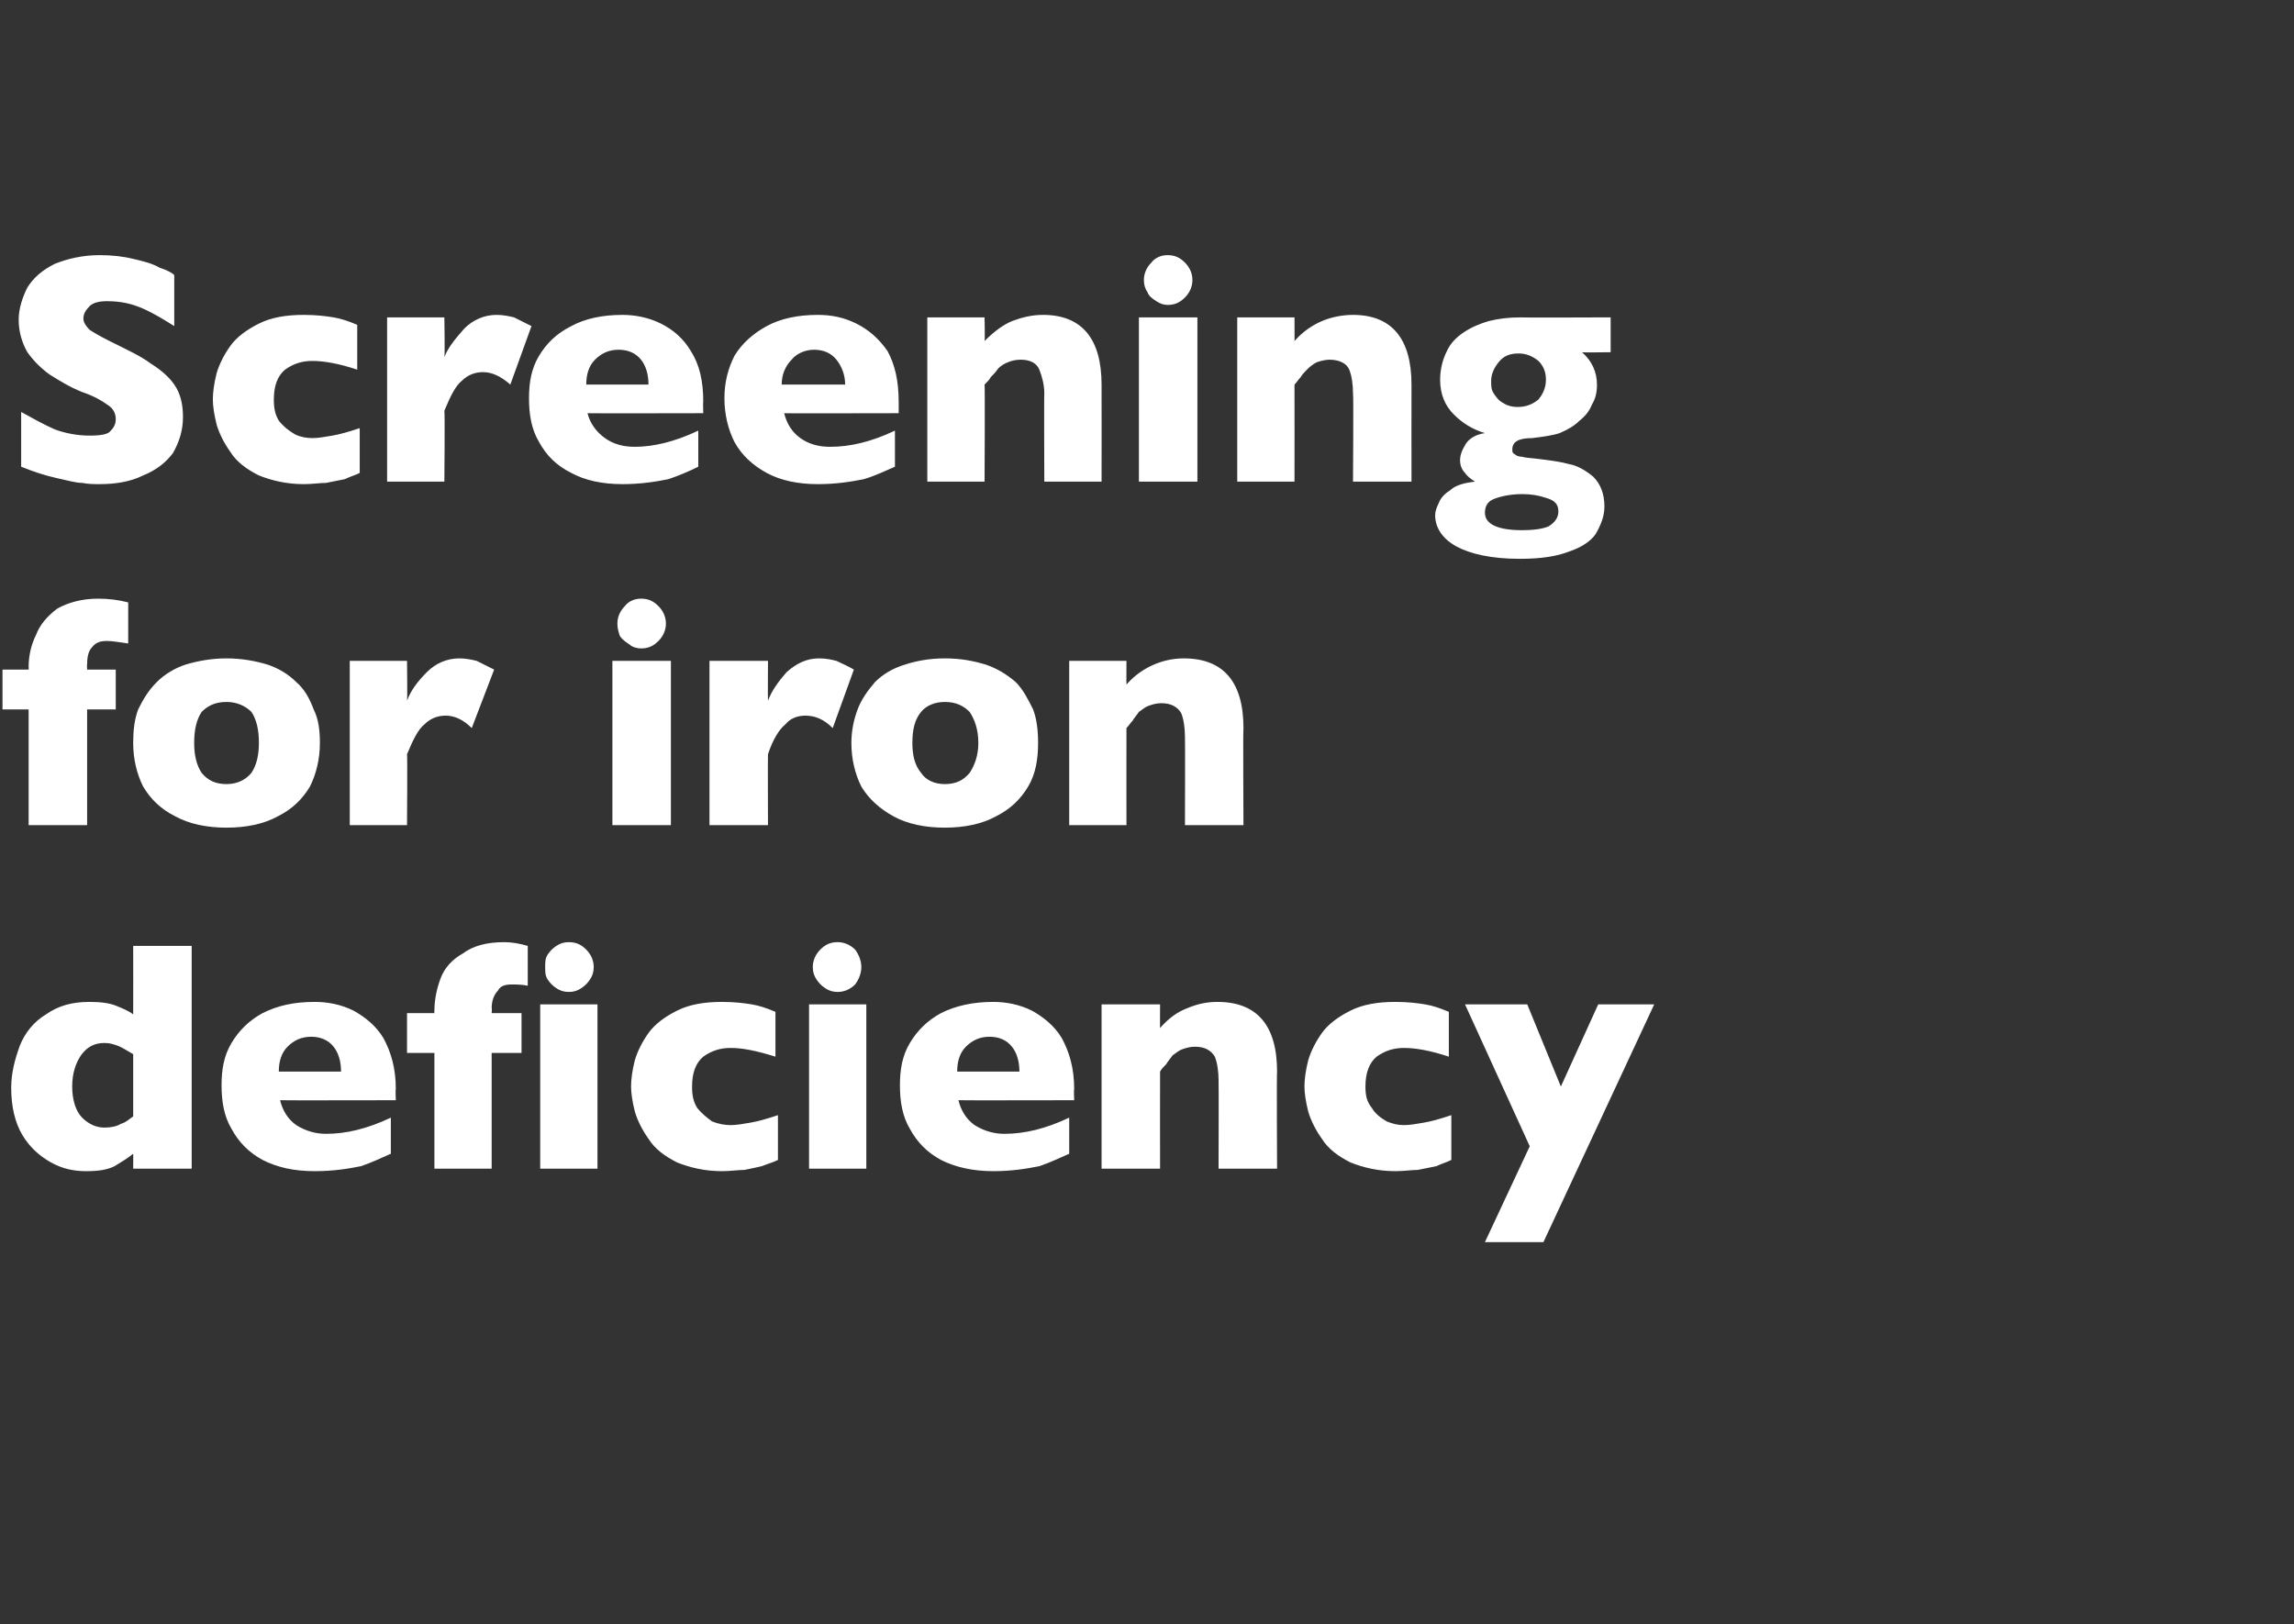 <?xml version="1.0" standalone="no"?><!DOCTYPE svg PUBLIC "-//W3C//DTD SVG 1.1//EN" "http://www.w3.org/Graphics/SVG/1.1/DTD/svg11.dtd"><svg xmlns="http://www.w3.org/2000/svg" version="1.1" width="184.3px" height="130.5px" viewBox="0 0 184.3 130.5"><rect x="0" y="0" width="184.3" height="130.5" fill="#333333" stroke="none"/>  <desc>Screening for iron deficiency</desc>  <defs/>  <g id="Polygon182449">    <path d="M 15.4 93.9 L 10.7 93.9 C 10.7 93.9 10.71 92.67 10.7 92.7 C 10.2 93.1 9.7 93.4 9.2 93.7 C 8.6 94 7.9 94.1 6.9 94.1 C 5.9 94.1 5 93.9 4.1 93.4 C 3.2 92.9 2.4 92.2 1.8 91.2 C 1.2 90.2 0.9 88.9 0.9 87.4 C 0.9 86.2 1.2 85.1 1.6 84 C 2 83 2.7 82.1 3.7 81.5 C 4.7 80.8 5.8 80.5 7.2 80.5 C 8.1 80.5 8.8 80.6 9.3 80.8 C 9.8 81 10.3 81.2 10.7 81.5 C 10.71 81.51 10.7 76 10.7 76 L 15.4 76 L 15.4 93.9 Z M 10.7 89.7 C 10.7 89.7 10.7 84.7 10.7 84.7 C 10.2 84.4 9.7 84.1 9.4 84 C 9.1 83.9 8.8 83.8 8.4 83.8 C 7.6 83.8 7 84.1 6.5 84.8 C 6.1 85.4 5.8 86.2 5.8 87.3 C 5.8 88.4 6.1 89.3 6.6 89.8 C 7.1 90.3 7.7 90.6 8.4 90.6 C 8.9 90.6 9.4 90.5 9.7 90.3 C 10.1 90.2 10.4 89.9 10.7 89.7 Z M 31.8 88.4 C 31.8 88.4 22.52 88.42 22.5 88.4 C 22.7 89.2 23.1 89.9 23.8 90.4 C 24.6 90.9 25.4 91.1 26.2 91.1 C 27.8 91.1 29.5 90.7 31.4 89.8 C 31.4 89.8 31.4 92.7 31.4 92.7 C 30.7 93 29.9 93.4 29 93.7 C 28 93.9 26.8 94.1 25.3 94.1 C 23.6 94.1 22.3 93.8 21.1 93.2 C 20 92.6 19.2 91.8 18.6 90.7 C 18 89.7 17.8 88.5 17.8 87.2 C 17.8 85.9 18 84.8 18.6 83.8 C 19.2 82.8 20 82 21.1 81.4 C 22.3 80.8 23.6 80.5 25.3 80.5 C 26.3 80.5 27.4 80.7 28.4 81.2 C 29.3 81.7 30.2 82.4 30.8 83.4 C 31.4 84.5 31.8 85.8 31.8 87.5 C 31.76 87.49 31.8 88.4 31.8 88.4 Z M 27.4 86.1 C 27.4 85.3 27.2 84.6 26.8 84.1 C 26.4 83.6 25.8 83.3 25 83.3 C 24.2 83.3 23.6 83.6 23.1 84.1 C 22.6 84.6 22.4 85.3 22.4 86.1 C 22.4 86.1 27.4 86.1 27.4 86.1 Z M 47.7 77.7 C 47.7 78.1 47.6 78.4 47.4 78.7 C 47.2 79 47 79.2 46.7 79.4 C 46.4 79.6 46.1 79.7 45.7 79.7 C 45.3 79.7 45 79.6 44.7 79.4 C 44.4 79.2 44.2 79 44 78.7 C 43.8 78.4 43.8 78.1 43.8 77.7 C 43.8 77.3 43.8 77 44 76.7 C 44.2 76.4 44.4 76.2 44.7 76 C 45 75.8 45.3 75.7 45.7 75.7 C 46.3 75.7 46.7 75.9 47.1 76.3 C 47.5 76.7 47.7 77.2 47.7 77.7 Z M 48 93.9 L 43.4 93.9 L 43.4 80.7 L 48 80.7 L 48 93.9 Z M 42.4 79.2 C 41.9 79.1 41.5 79.1 41.1 79.1 C 40.6 79.1 40.2 79.2 40 79.6 C 39.7 79.9 39.5 80.4 39.5 81 C 39.54 80.95 39.5 81.4 39.5 81.4 L 41.9 81.4 L 41.9 84.6 L 39.5 84.6 L 39.5 93.9 L 34.9 93.9 L 34.9 84.6 L 32.7 84.6 L 32.7 81.4 L 34.9 81.4 C 34.9 81.4 34.88 81.18 34.9 81.2 C 34.9 80.3 35.1 79.4 35.4 78.6 C 35.7 77.8 36.3 77.1 37.2 76.6 C 38 76 39.1 75.7 40.5 75.7 C 41.1 75.7 41.7 75.8 42.4 76 C 42.4 76 42.4 79.2 42.4 79.2 Z M 62.5 93.2 C 62.1 93.4 61.7 93.5 61.2 93.7 C 60.8 93.8 60.3 93.9 59.8 94 C 59.3 94 58.7 94.1 58 94.1 C 56.6 94.1 55.4 93.8 54.4 93.4 C 53.4 92.9 52.6 92.3 52.1 91.5 C 51.6 90.8 51.2 90 51 89.3 C 50.8 88.5 50.7 87.8 50.7 87.3 C 50.7 86.7 50.8 86 51 85.2 C 51.2 84.5 51.6 83.7 52.1 83 C 52.6 82.3 53.4 81.7 54.4 81.2 C 55.4 80.7 56.6 80.5 58 80.5 C 59 80.5 59.8 80.6 60.4 80.7 C 61 80.8 61.6 81 62.3 81.3 C 62.3 81.3 62.3 84.9 62.3 84.9 C 60.7 84.4 59.6 84.2 58.7 84.2 C 57.9 84.2 57.2 84.4 56.5 84.9 C 55.9 85.4 55.6 86.2 55.6 87.3 C 55.6 88 55.7 88.5 56 89 C 56.4 89.5 56.8 89.8 57.2 90.1 C 57.7 90.3 58.2 90.4 58.7 90.4 C 59.2 90.4 59.7 90.3 60.3 90.2 C 60.9 90.1 61.6 89.9 62.5 89.6 C 62.5 89.6 62.5 93.2 62.5 93.2 Z M 69.2 77.7 C 69.2 78.2 69 78.7 68.7 79.1 C 68.3 79.5 67.8 79.7 67.3 79.7 C 66.9 79.7 66.6 79.6 66.3 79.4 C 66 79.2 65.8 79 65.6 78.7 C 65.4 78.4 65.3 78.1 65.3 77.7 C 65.3 77.2 65.5 76.7 65.9 76.3 C 66.3 75.9 66.7 75.7 67.3 75.7 C 67.8 75.7 68.3 75.9 68.7 76.3 C 69 76.7 69.2 77.2 69.2 77.7 Z M 69.6 93.9 L 65 93.9 L 65 80.7 L 69.6 80.7 L 69.6 93.9 Z M 86.3 88.4 C 86.3 88.4 77.02 88.42 77 88.4 C 77.2 89.2 77.6 89.9 78.3 90.4 C 79.1 90.9 79.9 91.1 80.7 91.1 C 82.3 91.1 84 90.7 85.9 89.8 C 85.9 89.8 85.9 92.7 85.9 92.7 C 85.2 93 84.4 93.4 83.5 93.7 C 82.5 93.9 81.3 94.1 79.8 94.1 C 78.2 94.1 76.8 93.8 75.6 93.2 C 74.5 92.6 73.7 91.8 73.1 90.7 C 72.5 89.7 72.3 88.5 72.3 87.2 C 72.3 85.9 72.5 84.8 73.1 83.8 C 73.7 82.8 74.5 82 75.6 81.4 C 76.8 80.8 78.2 80.5 79.8 80.5 C 80.8 80.5 81.9 80.7 82.9 81.2 C 83.8 81.7 84.7 82.4 85.3 83.4 C 85.9 84.5 86.3 85.8 86.3 87.5 C 86.26 87.49 86.3 88.4 86.3 88.4 Z M 81.9 86.1 C 81.9 85.3 81.7 84.6 81.3 84.1 C 80.9 83.6 80.3 83.3 79.5 83.3 C 78.7 83.3 78.1 83.6 77.6 84.1 C 77.1 84.6 76.9 85.3 76.9 86.1 C 76.9 86.1 81.9 86.1 81.9 86.1 Z M 102.6 93.9 L 97.9 93.9 C 97.9 93.9 97.92 86.78 97.9 86.8 C 97.9 86.1 97.8 85.4 97.6 84.9 C 97.3 84.4 96.8 84.1 96 84.1 C 95.6 84.1 95.3 84.2 95 84.3 C 94.7 84.4 94.5 84.6 94.2 84.8 C 94 85.1 93.8 85.3 93.7 85.5 C 93.5 85.7 93.3 85.9 93.2 86.1 C 93.19 86.15 93.2 93.9 93.2 93.9 L 88.5 93.9 L 88.5 80.7 L 93.2 80.7 C 93.2 80.7 93.19 82.62 93.2 82.6 C 93.9 81.8 94.6 81.3 95.4 81 C 96.1 80.7 96.9 80.5 97.8 80.5 C 101 80.5 102.6 82.4 102.6 86.1 C 102.56 86.15 102.6 93.9 102.6 93.9 Z M 116.6 93.2 C 116.2 93.4 115.8 93.5 115.4 93.7 C 114.9 93.8 114.4 93.9 113.9 94 C 113.4 94 112.8 94.1 112.1 94.1 C 110.7 94.1 109.5 93.8 108.5 93.4 C 107.5 92.9 106.7 92.3 106.2 91.5 C 105.7 90.8 105.3 90 105.1 89.3 C 104.9 88.5 104.8 87.8 104.8 87.3 C 104.8 86.7 104.9 86 105.1 85.2 C 105.3 84.5 105.7 83.7 106.2 83 C 106.7 82.3 107.5 81.7 108.5 81.2 C 109.5 80.7 110.7 80.5 112.1 80.5 C 113.1 80.5 113.9 80.6 114.5 80.7 C 115.1 80.8 115.7 81 116.4 81.3 C 116.4 81.3 116.4 84.9 116.4 84.9 C 114.9 84.4 113.7 84.2 112.8 84.2 C 112 84.2 111.3 84.4 110.6 84.9 C 110 85.4 109.7 86.2 109.7 87.3 C 109.7 88 109.8 88.5 110.2 89 C 110.5 89.5 110.9 89.8 111.4 90.1 C 111.9 90.3 112.3 90.4 112.8 90.4 C 113.3 90.4 113.8 90.3 114.4 90.2 C 115 90.1 115.7 89.9 116.6 89.6 C 116.6 89.6 116.6 93.2 116.6 93.2 Z M 132.9 80.7 L 124 99.8 L 119.3 99.8 L 122.9 92.1 L 117.7 80.7 L 122.7 80.7 L 125.4 87.3 L 128.4 80.7 L 132.9 80.7 Z " stroke="none" fill="#fff"/>  </g>  <g id="Polygon182448">    <path d="M 10.3 51.7 C 9.6 51.6 9 51.5 8.6 51.5 C 8.1 51.5 7.7 51.6 7.4 52 C 7.1 52.3 7 52.8 7 53.4 C 6.97 53.35 7 53.8 7 53.8 L 9.3 53.8 L 9.3 57 L 7 57 L 7 66.3 L 2.3 66.3 L 2.3 57 L 0.2 57 L 0.2 53.8 L 2.3 53.8 C 2.3 53.8 2.32 53.58 2.3 53.6 C 2.3 52.7 2.5 51.8 2.9 51 C 3.2 50.2 3.8 49.5 4.6 48.9 C 5.5 48.4 6.6 48.1 7.9 48.1 C 8.7 48.1 9.5 48.2 10.3 48.4 C 10.3 48.4 10.3 51.7 10.3 51.7 Z M 25.7 59.7 C 25.7 61 25.4 62.2 24.9 63.2 C 24.3 64.2 23.5 65 22.3 65.6 C 21.2 66.2 19.8 66.5 18.2 66.5 C 16.6 66.5 15.2 66.2 14.1 65.6 C 12.9 65 12.1 64.2 11.5 63.2 C 11 62.2 10.7 61 10.7 59.7 C 10.7 58.7 10.8 57.8 11.1 57 C 11.5 56.2 11.9 55.5 12.6 54.8 C 13.2 54.2 14 53.7 14.9 53.4 C 15.9 53.1 17 52.9 18.2 52.9 C 19.4 52.9 20.5 53.1 21.5 53.4 C 22.4 53.7 23.2 54.2 23.8 54.8 C 24.5 55.4 24.9 56.2 25.2 57 C 25.6 57.8 25.7 58.7 25.7 59.7 Z M 20.8 59.7 C 20.8 58.6 20.6 57.8 20.2 57.2 C 19.7 56.7 19 56.4 18.2 56.4 C 17.3 56.4 16.7 56.7 16.2 57.2 C 15.8 57.8 15.6 58.6 15.6 59.7 C 15.6 60.7 15.8 61.5 16.2 62.1 C 16.7 62.7 17.3 63 18.2 63 C 19 63 19.7 62.7 20.2 62.1 C 20.6 61.5 20.8 60.7 20.8 59.7 Z M 39.7 53.8 C 39.7 53.8 37.9 58.5 37.9 58.5 C 37.2 57.8 36.5 57.5 35.8 57.5 C 35.2 57.5 34.6 57.7 34.1 58.2 C 33.6 58.6 33.2 59.4 32.7 60.6 C 32.74 60.61 32.7 66.3 32.7 66.3 L 28.1 66.3 L 28.1 53.1 L 32.7 53.1 C 32.7 53.1 32.74 56.3 32.7 56.3 C 33 55.5 33.5 54.8 34.3 54 C 35 53.3 35.9 52.9 36.9 52.9 C 37.4 52.9 37.9 53 38.3 53.1 C 38.7 53.3 39.1 53.5 39.7 53.8 Z M 53.5 50.1 C 53.5 50.6 53.3 51.1 52.9 51.5 C 52.5 51.9 52.1 52.1 51.5 52.1 C 51.2 52.1 50.8 52 50.6 51.8 C 50.3 51.6 50 51.4 49.8 51.1 C 49.7 50.8 49.6 50.5 49.6 50.1 C 49.6 49.6 49.8 49.1 50.2 48.7 C 50.5 48.3 51 48.1 51.5 48.1 C 52.1 48.1 52.5 48.3 52.9 48.7 C 53.3 49.1 53.5 49.6 53.5 50.1 Z M 53.9 66.3 L 49.2 66.3 L 49.2 53.1 L 53.9 53.1 L 53.9 66.3 Z M 68.6 53.8 C 68.6 53.8 66.9 58.5 66.9 58.5 C 66.2 57.8 65.5 57.5 64.7 57.5 C 64.1 57.5 63.5 57.7 63.1 58.2 C 62.6 58.6 62.1 59.4 61.7 60.6 C 61.68 60.61 61.7 66.3 61.7 66.3 L 57 66.3 L 57 53.1 L 61.7 53.1 C 61.7 53.1 61.68 56.3 61.7 56.3 C 62 55.5 62.5 54.8 63.2 54 C 64 53.3 64.8 52.9 65.8 52.9 C 66.4 52.9 66.8 53 67.2 53.1 C 67.6 53.3 68.1 53.5 68.6 53.8 Z M 83.4 59.7 C 83.4 61 83.2 62.2 82.6 63.2 C 82 64.2 81.2 65 80 65.6 C 78.9 66.2 77.5 66.5 75.9 66.5 C 74.3 66.5 72.9 66.2 71.8 65.6 C 70.7 65 69.8 64.2 69.2 63.2 C 68.7 62.2 68.4 61 68.4 59.7 C 68.4 58.7 68.6 57.8 68.9 57 C 69.2 56.2 69.7 55.5 70.3 54.8 C 70.9 54.2 71.7 53.7 72.7 53.4 C 73.6 53.1 74.7 52.9 75.9 52.9 C 77.2 52.9 78.2 53.1 79.2 53.4 C 80.1 53.7 80.9 54.2 81.6 54.8 C 82.2 55.4 82.6 56.2 83 57 C 83.3 57.8 83.4 58.7 83.4 59.7 Z M 78.6 59.7 C 78.6 58.6 78.3 57.8 77.9 57.2 C 77.4 56.7 76.8 56.4 75.9 56.4 C 75.1 56.4 74.4 56.7 74 57.2 C 73.5 57.8 73.3 58.6 73.3 59.7 C 73.3 60.7 73.5 61.5 74 62.1 C 74.4 62.7 75.1 63 75.9 63 C 76.8 63 77.4 62.7 77.9 62.1 C 78.3 61.5 78.6 60.7 78.6 59.7 Z M 99.9 66.3 L 95.2 66.3 C 95.2 66.3 95.22 59.18 95.2 59.2 C 95.2 58.5 95.1 57.8 94.9 57.3 C 94.6 56.8 94.1 56.5 93.3 56.5 C 92.9 56.5 92.6 56.6 92.3 56.7 C 92 56.8 91.8 57 91.5 57.2 C 91.3 57.5 91.1 57.7 91 57.9 C 90.8 58.1 90.7 58.3 90.5 58.5 C 90.49 58.55 90.5 66.3 90.5 66.3 L 85.9 66.3 L 85.9 53.1 L 90.5 53.1 C 90.5 53.1 90.49 55.02 90.5 55 C 91.2 54.2 92 53.7 92.7 53.4 C 93.4 53.1 94.2 52.9 95.1 52.9 C 98.3 52.9 99.9 54.8 99.9 58.5 C 99.86 58.55 99.9 66.3 99.9 66.3 Z " stroke="none" fill="#fff"/>  </g>  <g id="Polygon182447">    <path d="M 14.7 33.5 C 14.7 34.6 14.4 35.5 13.9 36.4 C 13.3 37.2 12.5 37.8 11.5 38.2 C 10.5 38.7 9.3 38.9 8 38.9 C 7.6 38.9 7.1 38.9 6.6 38.8 C 6.1 38.8 5.4 38.6 4.5 38.4 C 3.6 38.2 2.7 37.9 1.7 37.5 C 1.7 37.5 1.7 33.1 1.7 33.1 C 2.6 33.6 3.5 34.1 4.4 34.5 C 5.2 34.8 6.2 35 7.2 35 C 8.1 35 8.7 34.9 8.9 34.6 C 9.2 34.3 9.3 34 9.3 33.7 C 9.3 33.2 9.1 32.8 8.6 32.5 C 8.2 32.2 7.5 31.8 6.6 31.5 C 5.6 31.1 4.8 30.6 4 30.1 C 3.3 29.6 2.7 29 2.2 28.3 C 1.8 27.6 1.5 26.7 1.5 25.7 C 1.5 24.8 1.8 23.9 2.2 23.1 C 2.7 22.3 3.4 21.7 4.4 21.2 C 5.4 20.8 6.6 20.5 8 20.5 C 9 20.5 9.9 20.6 10.7 20.8 C 11.6 21 12.3 21.2 12.8 21.5 C 13.4 21.7 13.8 21.9 14 22.1 C 14 22.1 14 26.2 14 26.2 C 13.2 25.7 12.4 25.2 11.5 24.8 C 10.6 24.4 9.7 24.2 8.6 24.2 C 8 24.2 7.5 24.3 7.2 24.6 C 6.9 24.9 6.7 25.2 6.7 25.6 C 6.7 25.9 6.9 26.2 7.2 26.5 C 7.5 26.7 8 27 8.8 27.4 C 10.2 28.1 11.3 28.6 12.1 29.2 C 12.9 29.7 13.6 30.3 14 30.9 C 14.5 31.6 14.7 32.5 14.7 33.5 Z M 28.9 38 C 28.5 38.2 28.1 38.3 27.7 38.5 C 27.2 38.6 26.7 38.7 26.2 38.8 C 25.7 38.8 25.1 38.9 24.4 38.9 C 23 38.9 21.8 38.6 20.8 38.2 C 19.8 37.7 19 37.1 18.5 36.3 C 18 35.6 17.6 34.8 17.4 34.1 C 17.2 33.3 17.1 32.6 17.1 32.1 C 17.1 31.5 17.2 30.8 17.4 30 C 17.6 29.3 18 28.5 18.5 27.8 C 19 27.1 19.8 26.5 20.8 26 C 21.8 25.5 23 25.3 24.4 25.3 C 25.4 25.3 26.2 25.4 26.8 25.5 C 27.4 25.6 28 25.8 28.7 26.1 C 28.7 26.1 28.7 29.7 28.7 29.7 C 27.2 29.2 26 29 25.1 29 C 24.3 29 23.6 29.2 22.9 29.7 C 22.3 30.2 22 31 22 32.1 C 22 32.8 22.1 33.3 22.4 33.8 C 22.8 34.3 23.2 34.6 23.7 34.9 C 24.1 35.1 24.6 35.2 25.1 35.2 C 25.6 35.2 26.1 35.1 26.7 35 C 27.3 34.9 28 34.7 28.9 34.4 C 28.9 34.4 28.9 38 28.9 38 Z M 42.7 26.2 C 42.7 26.2 41 30.9 41 30.9 C 40.2 30.2 39.5 29.9 38.8 29.9 C 38.2 29.9 37.6 30.1 37.1 30.6 C 36.6 31 36.2 31.8 35.7 33 C 35.75 33.01 35.7 38.7 35.7 38.7 L 31.1 38.7 L 31.1 25.5 L 35.7 25.5 C 35.7 25.5 35.75 28.7 35.7 28.7 C 36 27.9 36.6 27.2 37.3 26.4 C 38 25.7 38.9 25.3 39.9 25.3 C 40.4 25.3 40.9 25.4 41.3 25.5 C 41.7 25.7 42.1 25.9 42.7 26.2 Z M 56.5 33.2 C 56.5 33.2 47.23 33.22 47.2 33.2 C 47.4 34 47.9 34.7 48.6 35.2 C 49.3 35.7 50.1 35.9 51 35.9 C 52.5 35.9 54.2 35.5 56.1 34.6 C 56.1 34.6 56.1 37.5 56.1 37.5 C 55.5 37.8 54.6 38.2 53.7 38.5 C 52.7 38.7 51.5 38.9 50 38.9 C 48.4 38.9 47 38.6 45.9 38 C 44.7 37.4 43.9 36.6 43.3 35.5 C 42.7 34.5 42.5 33.3 42.5 32 C 42.5 30.7 42.7 29.6 43.3 28.6 C 43.9 27.6 44.7 26.8 45.9 26.2 C 47 25.6 48.4 25.3 50 25.3 C 51 25.3 52.1 25.5 53.1 26 C 54.1 26.5 54.9 27.2 55.5 28.2 C 56.2 29.3 56.5 30.6 56.5 32.3 C 56.47 32.29 56.5 33.2 56.5 33.2 Z M 52.1 30.9 C 52.1 30.1 51.9 29.4 51.5 28.9 C 51.1 28.4 50.5 28.1 49.7 28.1 C 48.9 28.1 48.3 28.4 47.8 28.9 C 47.3 29.4 47.1 30.1 47.1 30.9 C 47.1 30.9 52.1 30.9 52.1 30.9 Z M 72.2 33.2 C 72.2 33.2 62.97 33.22 63 33.2 C 63.2 34 63.6 34.7 64.3 35.2 C 65 35.7 65.8 35.9 66.7 35.9 C 68.3 35.9 70 35.5 71.9 34.6 C 71.9 34.6 71.9 37.5 71.9 37.5 C 71.2 37.8 70.4 38.2 69.4 38.5 C 68.4 38.7 67.2 38.9 65.7 38.9 C 64.1 38.9 62.7 38.6 61.6 38 C 60.5 37.4 59.6 36.6 59 35.5 C 58.5 34.5 58.2 33.3 58.2 32 C 58.2 30.7 58.5 29.6 59 28.6 C 59.6 27.6 60.5 26.8 61.6 26.2 C 62.7 25.6 64.1 25.3 65.7 25.3 C 66.8 25.3 67.8 25.5 68.8 26 C 69.8 26.5 70.6 27.2 71.3 28.2 C 71.9 29.3 72.2 30.6 72.2 32.3 C 72.21 32.29 72.2 33.2 72.2 33.2 Z M 67.9 30.9 C 67.9 30.1 67.6 29.4 67.2 28.9 C 66.8 28.4 66.2 28.1 65.4 28.1 C 64.7 28.1 64 28.4 63.6 28.9 C 63.1 29.4 62.8 30.1 62.8 30.9 C 62.8 30.9 67.9 30.9 67.9 30.9 Z M 88.5 38.7 L 83.9 38.7 C 83.9 38.7 83.87 31.58 83.9 31.6 C 83.9 30.9 83.7 30.2 83.5 29.7 C 83.3 29.2 82.8 28.9 82 28.9 C 81.6 28.9 81.2 29 81 29.1 C 80.7 29.2 80.4 29.4 80.2 29.6 C 80 29.9 79.8 30.1 79.6 30.3 C 79.5 30.5 79.3 30.7 79.1 30.9 C 79.14 30.95 79.1 38.7 79.1 38.7 L 74.5 38.7 L 74.5 25.5 L 79.1 25.5 C 79.1 25.5 79.14 27.42 79.1 27.4 C 79.9 26.6 80.6 26.1 81.3 25.8 C 82.1 25.5 82.9 25.3 83.8 25.3 C 86.9 25.3 88.5 27.2 88.5 30.9 C 88.51 30.95 88.5 38.7 88.5 38.7 Z M 95.8 22.5 C 95.8 23 95.6 23.5 95.2 23.9 C 94.8 24.3 94.4 24.5 93.8 24.5 C 93.5 24.5 93.2 24.4 92.9 24.2 C 92.6 24 92.3 23.8 92.2 23.5 C 92 23.2 91.9 22.9 91.9 22.5 C 91.9 22 92.1 21.5 92.5 21.1 C 92.8 20.7 93.3 20.5 93.8 20.5 C 94.4 20.5 94.8 20.7 95.2 21.1 C 95.6 21.5 95.8 22 95.8 22.5 Z M 96.2 38.7 L 91.5 38.7 L 91.5 25.5 L 96.2 25.5 L 96.2 38.7 Z M 113.4 38.7 L 108.7 38.7 C 108.7 38.7 108.75 31.58 108.7 31.6 C 108.7 30.9 108.6 30.2 108.4 29.7 C 108.2 29.2 107.6 28.9 106.8 28.9 C 106.5 28.9 106.1 29 105.8 29.1 C 105.6 29.2 105.3 29.4 105.1 29.6 C 104.8 29.9 104.6 30.1 104.5 30.3 C 104.3 30.5 104.2 30.7 104 30.9 C 104.01 30.95 104 38.7 104 38.7 L 99.4 38.7 L 99.4 25.5 L 104 25.5 C 104 25.5 104.01 27.42 104 27.4 C 104.7 26.6 105.5 26.1 106.2 25.8 C 106.9 25.5 107.8 25.3 108.7 25.3 C 111.8 25.3 113.4 27.2 113.4 30.9 C 113.39 30.95 113.4 38.7 113.4 38.7 Z M 129.4 28.3 C 129.4 28.3 127.08 28.33 127.1 28.3 C 127.9 29 128.3 29.9 128.3 30.9 C 128.3 31.5 128.2 32 127.9 32.5 C 127.7 33 127.4 33.4 126.9 33.8 C 126.5 34.2 126 34.5 125.3 34.8 C 124.7 35 123.9 35.1 123.1 35.2 C 122 35.2 121.5 35.5 121.5 36.1 C 121.5 36.3 121.5 36.4 121.7 36.5 C 121.8 36.6 122 36.7 122.3 36.7 C 122.6 36.8 123.1 36.8 123.8 36.9 C 124.6 37 125.4 37.1 126.1 37.3 C 126.7 37.4 127.4 37.8 128 38.3 C 128.6 38.9 128.9 39.7 128.9 40.7 C 128.9 41.5 128.6 42.2 128.2 42.9 C 127.8 43.5 127 44 126.1 44.3 C 125.1 44.7 123.8 44.9 122.1 44.9 C 119.8 44.9 118.1 44.5 117 43.9 C 115.9 43.3 115.3 42.4 115.3 41.4 C 115.3 41.1 115.4 40.8 115.6 40.4 C 115.7 40.1 116 39.7 116.5 39.4 C 116.9 39 117.6 38.8 118.5 38.7 C 118.2 38.5 117.9 38.3 117.7 38 C 117.4 37.7 117.3 37.3 117.3 37 C 117.3 36.5 117.5 36.1 117.8 35.6 C 118.1 35.2 118.6 34.9 119.3 34.8 C 118.3 34.5 117.5 34 116.8 33.3 C 116.1 32.6 115.7 31.7 115.7 30.5 C 115.7 29.7 115.9 28.9 116.2 28.3 C 116.5 27.6 117 27.1 117.6 26.7 C 118.2 26.3 118.9 26 119.6 25.8 C 120.4 25.6 121.2 25.5 122.2 25.5 C 122.16 25.53 129.4 25.5 129.4 25.5 L 129.4 28.3 Z M 124.2 30.5 C 124.2 29.9 124 29.4 123.6 29 C 123.1 28.6 122.6 28.4 122 28.4 C 121.3 28.4 120.8 28.6 120.4 29.1 C 120 29.6 119.8 30.1 119.8 30.6 C 119.8 31 119.8 31.3 120 31.6 C 120.2 31.9 120.4 32.2 120.8 32.4 C 121.1 32.6 121.5 32.7 121.9 32.7 C 122.6 32.7 123.1 32.5 123.6 32.1 C 124 31.6 124.2 31.1 124.2 30.5 Z M 125.2 41.1 C 125.2 40.5 124.9 40.2 124.2 40 C 123.6 39.8 123 39.7 122.3 39.7 C 121.3 39.7 120.5 39.9 120 40.1 C 119.5 40.3 119.3 40.7 119.3 41.2 C 119.3 42.1 120.3 42.6 122.3 42.6 C 123.2 42.6 123.9 42.5 124.4 42.3 C 124.9 42 125.2 41.6 125.2 41.1 Z " stroke="none" fill="#fff"/>  </g></svg>